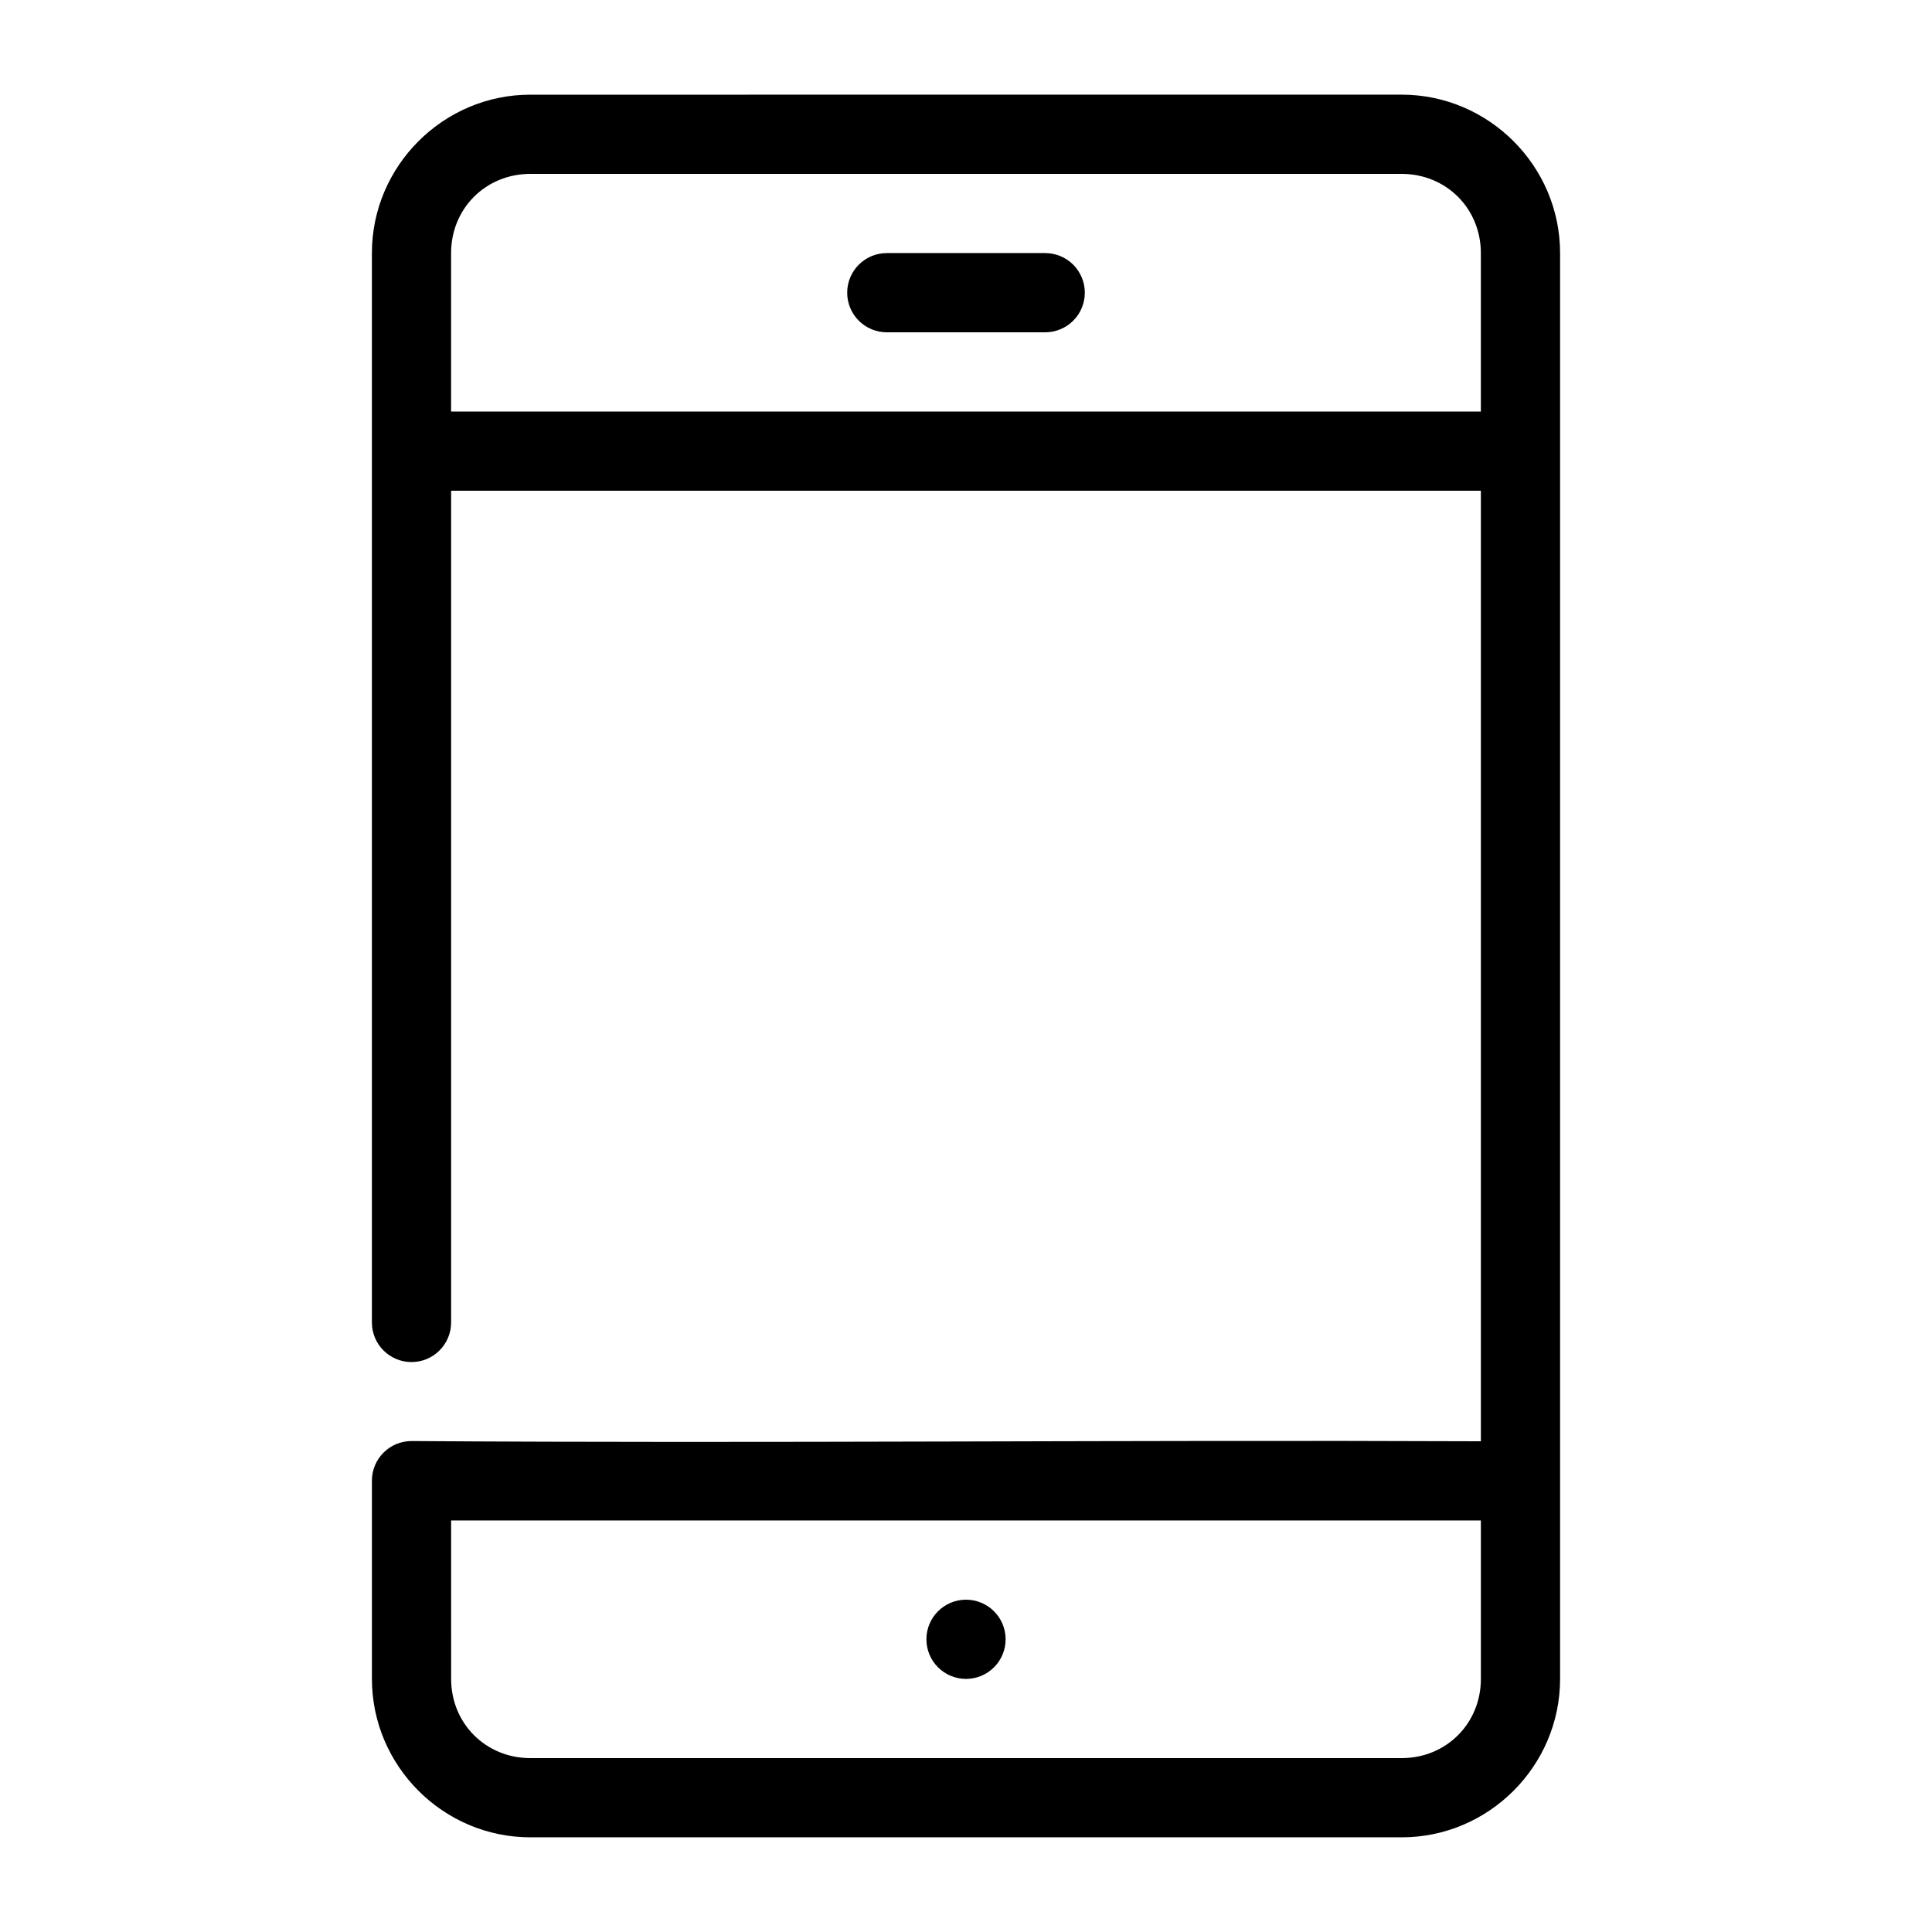 <?xml version="1.0" encoding="UTF-8"?>
<!-- Uploaded to: SVG Repo, www.svgrepo.com, Generator: SVG Repo Mixer Tools -->
<svg fill="#000000" width="800px" height="800px" version="1.1" viewBox="144 144 512 512" xmlns="http://www.w3.org/2000/svg">
 <g>
  <path d="m284.54 169.09c-23.078 0-41.984 18.906-41.984 41.984v283.39c0 5.797 4.699 10.496 10.496 10.496 5.797 0 10.496-4.699 10.496-10.496v-220.42h272.9v251.91c-94.438-0.402-189.03 0.59-283.39-0.062-5.797 0-10.496 4.699-10.496 10.496v52.539c0 23.078 18.906 41.984 41.984 41.984h230.91c23.078 0 41.984-18.906 41.984-41.984v-377.86c0-23.078-18.906-41.984-41.984-41.984zm0 20.992h230.91c11.812 0 20.992 9.18 20.992 20.992v41.984h-272.9v-41.984c0-11.812 9.18-20.992 20.992-20.992zm-20.992 356.86h272.9v41.984c0 11.812-9.18 20.992-20.992 20.992h-230.91c-11.812 0-20.992-9.18-20.992-20.992z"/>
  <path d="m410.5 578.43c0 2.785-1.105 5.453-3.074 7.422s-4.641 3.074-7.422 3.074c-5.797 0-10.496-4.699-10.496-10.496 0-5.797 4.699-10.496 10.496-10.496 2.781 0 5.453 1.105 7.422 3.074s3.074 4.641 3.074 7.422z"/>
  <path d="m379.01 211.07c-5.797 0-10.496 4.699-10.496 10.496 0 2.785 1.105 5.453 3.074 7.422s4.637 3.074 7.422 3.074h41.984c2.781 0 5.453-1.105 7.422-3.074s3.074-4.637 3.074-7.422-1.105-5.453-3.074-7.422-4.641-3.074-7.422-3.074z"/>
 </g>
</svg>